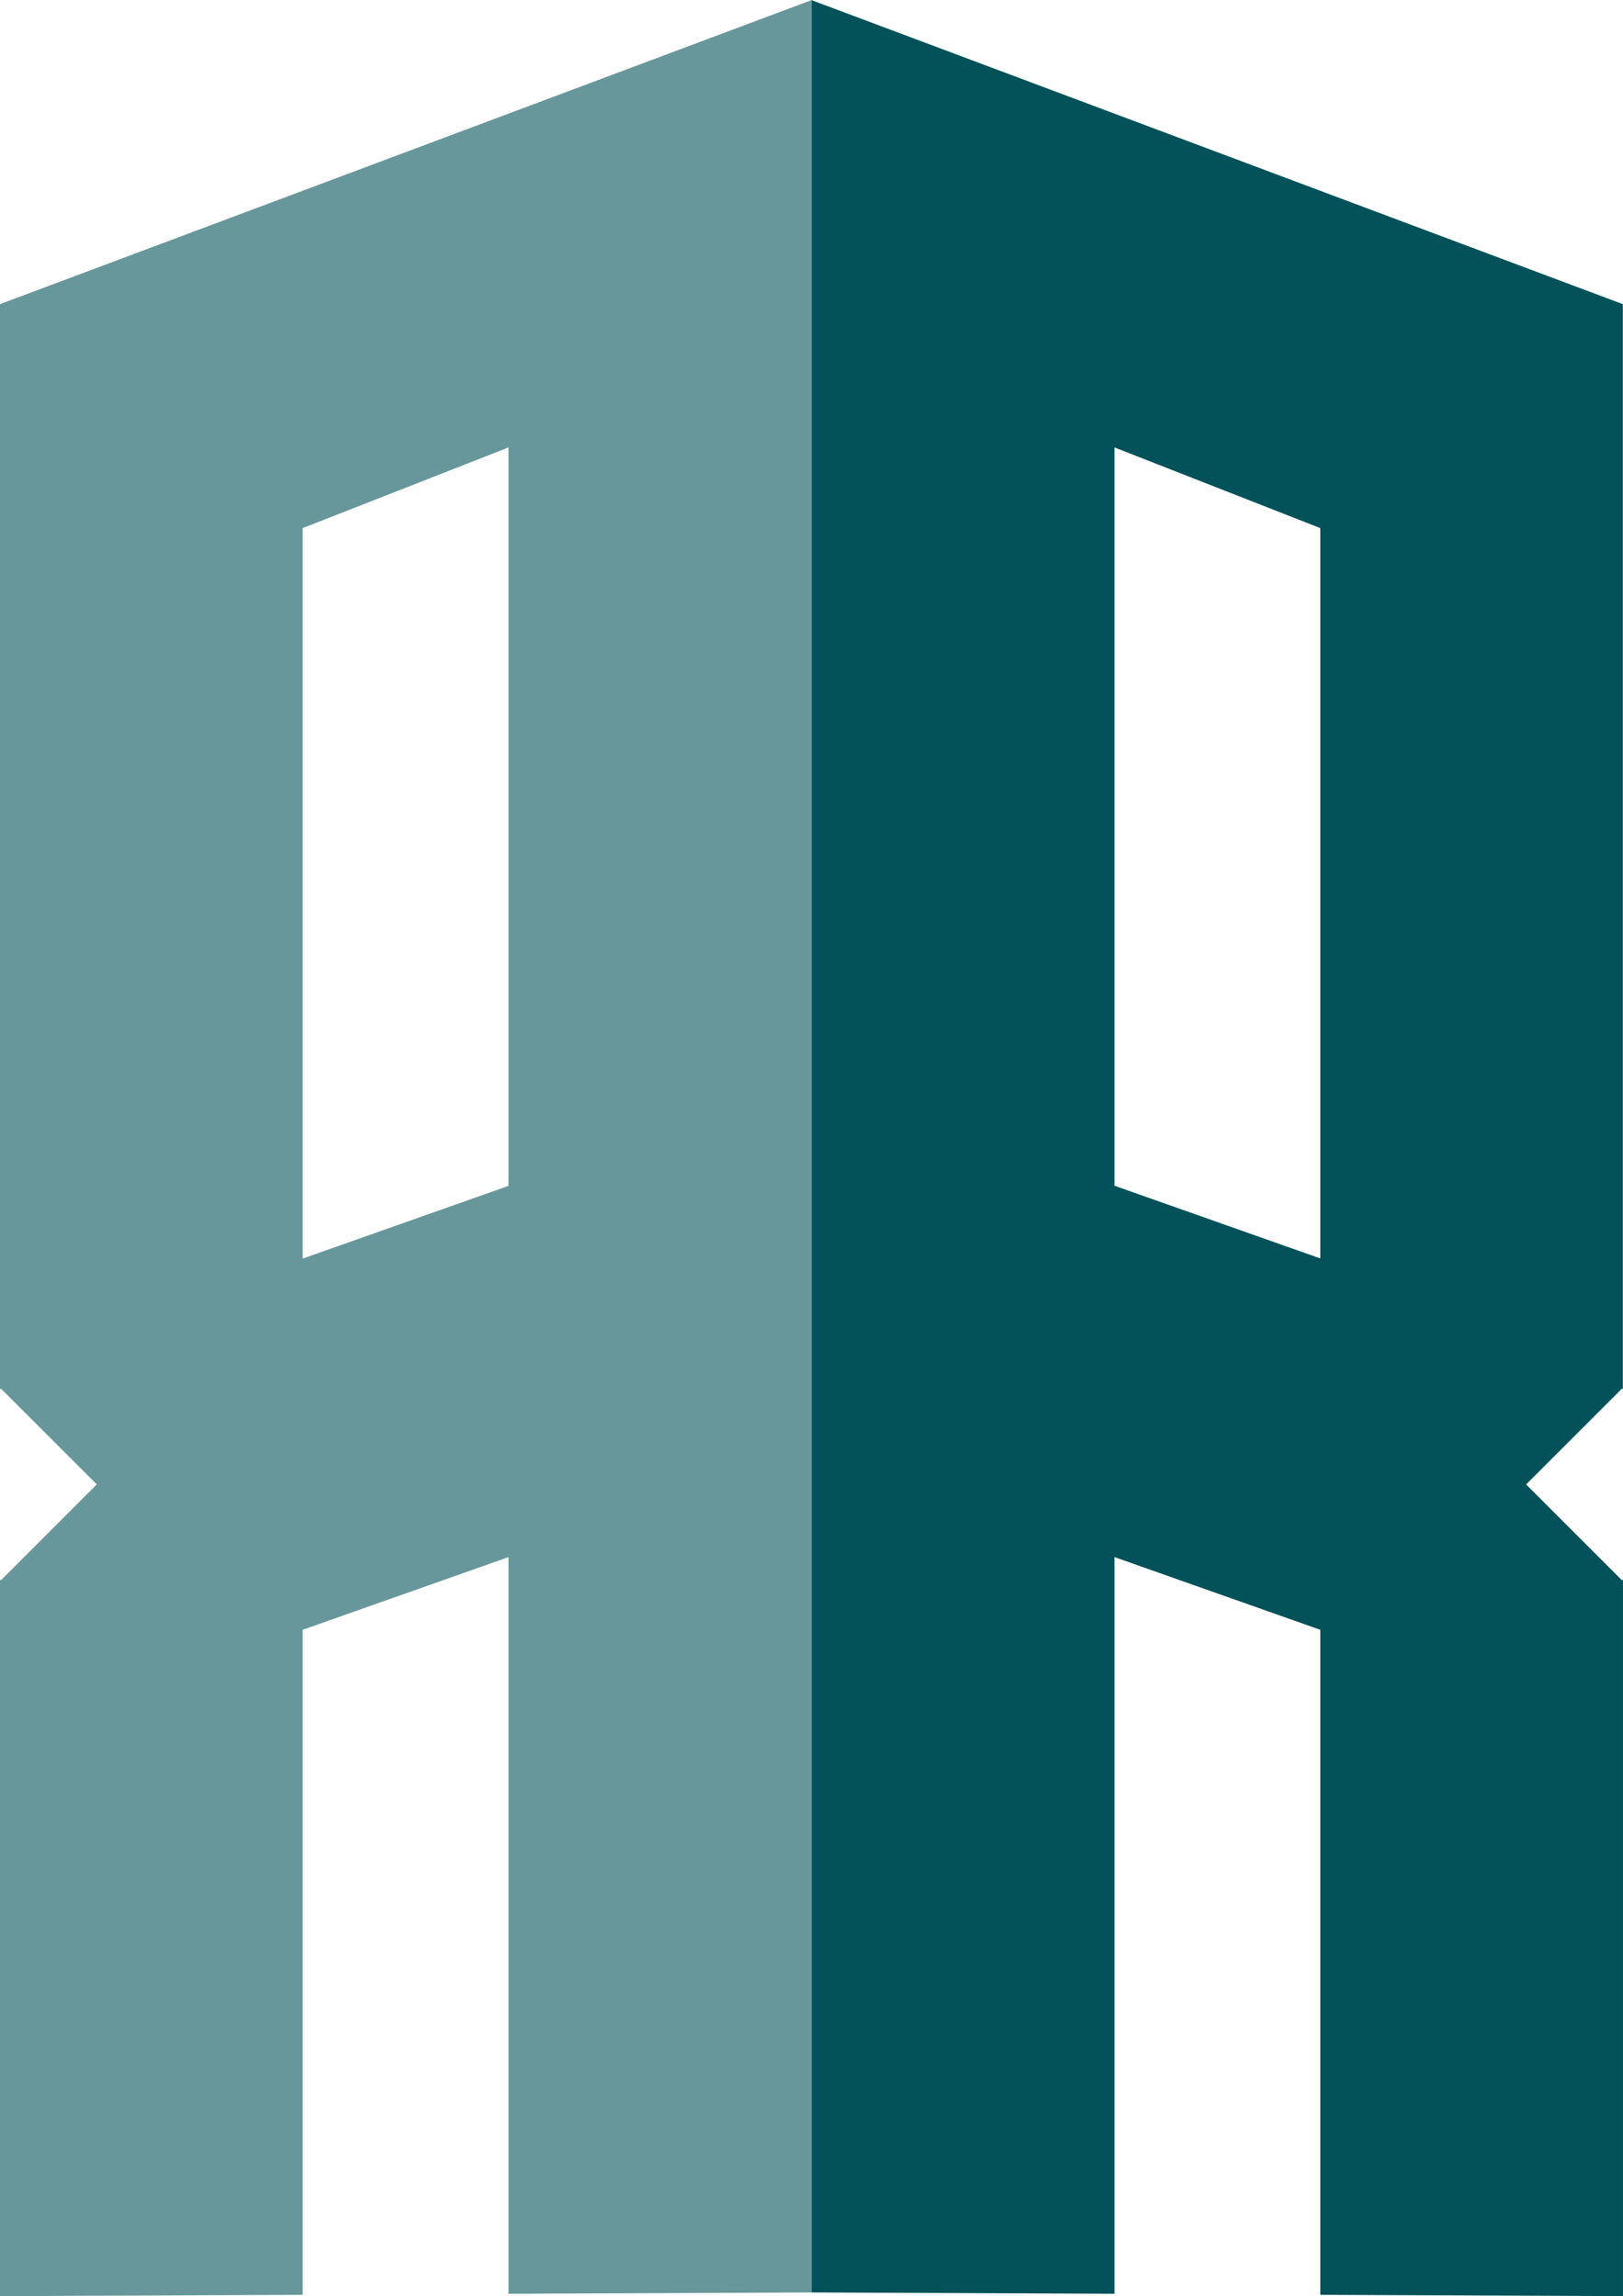 <svg xmlns="http://www.w3.org/2000/svg" id="Layer_2" viewBox="0 0 109.86 155.44"><defs><style>      .cls-1 {        fill: #035159;      }      .cls-2 {        fill: #68979b;      }    </style></defs><g id="Layer_1-2" data-name="Layer_1"><g><path class="cls-1" d="M109.79,106.98l-6.49-6.49,6.49-6.49.06.06V20.59L54.91,0v155.19l20.53.09v-49.87l13.93,4.92v45.02l20.49.09v-48.52l-.06.06ZM89.37,85.19l-13.93-4.92V30.29l13.93,5.46v49.44Z"></path><path class="cls-2" d="M0,106.92v48.52s20.49-.09,20.49-.09v-45.02s13.93-4.92,13.93-4.92v49.87s20.53-.09,20.53-.09V0S0,20.59,0,20.59v73.47s.06-.06.06-.06l6.49,6.49L.06,106.98,0,106.92ZM20.49,35.75l13.93-5.46v49.99s-13.93,4.92-13.93,4.92v-49.44Z"></path></g></g></svg>